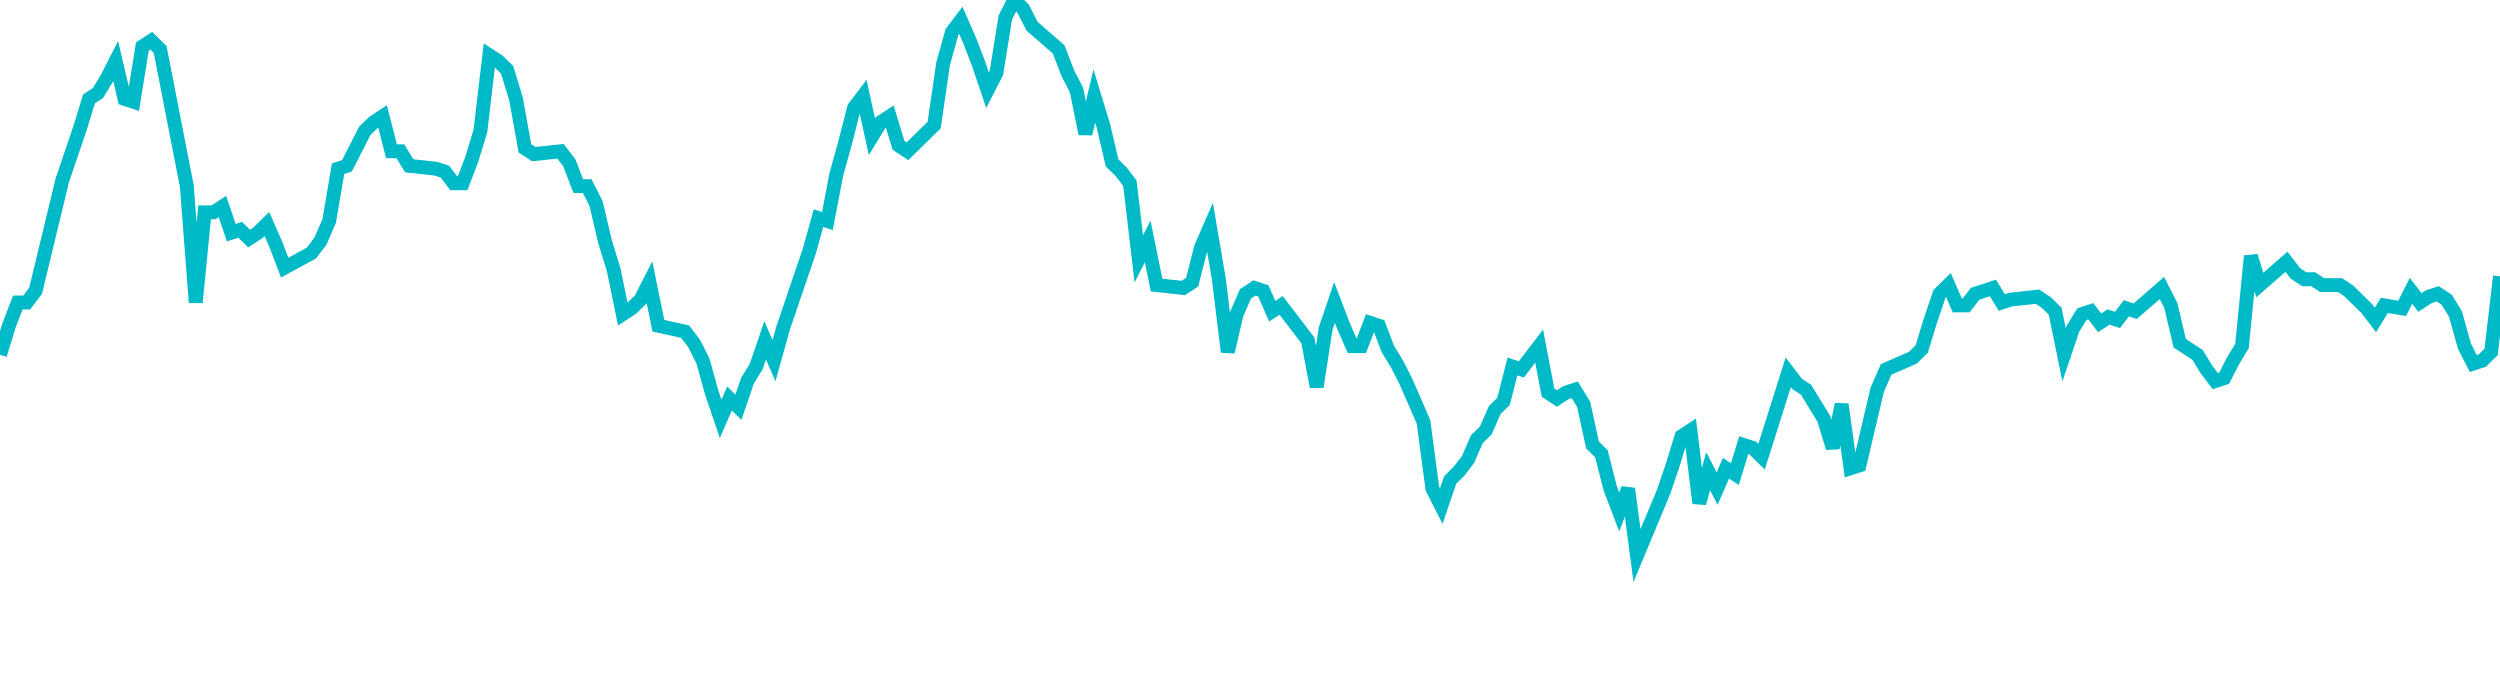 <svg width="180" height="50" xmlns="http://www.w3.org/2000/svg"><path d="M 0,25.55 L 0.641,23.455 L 1.281,21.78 L 1.922,21.78 L 2.562,20.942 L 4.484,12.984 L 5.125,11.099 L 5.765,9.215 L 6.406,7.12 L 7.046,6.702 L 7.687,5.654 L 8.327,4.398 L 8.968,7.12 L 9.609,7.33 L 10.249,3.351 L 10.89,2.932 L 11.53,3.56 L 13.452,13.403 L 14.093,21.78 L 14.733,15.288 L 15.374,15.288 L 16.014,14.869 L 16.655,16.754 L 17.295,16.545 L 17.936,17.173 L 18.577,16.754 L 19.217,16.126 L 19.858,17.592 L 20.498,19.267 L 22.42,18.22 L 23.06,17.382 L 23.701,15.916 L 24.342,12.147 L 24.982,11.937 L 25.623,10.681 L 26.263,9.424 L 26.904,8.796 L 27.544,8.377 L 28.185,10.89 L 28.826,10.89 L 29.466,11.937 L 31.388,12.147 L 32.028,12.356 L 32.669,13.194 L 33.31,13.194 L 33.95,11.518 L 34.591,9.424 L 35.231,3.979 L 35.872,4.398 L 36.512,5.026 L 37.153,7.12 L 37.794,10.681 L 38.434,11.099 L 40.356,10.89 L 40.996,11.728 L 41.637,13.403 L 42.278,13.403 L 42.918,14.66 L 43.559,17.382 L 44.199,19.476 L 44.84,22.618 L 45.48,22.199 L 46.121,21.571 L 46.762,20.314 L 47.402,23.455 L 49.324,23.874 L 49.964,24.712 L 50.605,25.969 L 51.246,28.272 L 51.886,30.157 L 52.527,28.691 L 53.167,29.319 L 53.808,27.435 L 54.448,26.387 L 55.089,24.503 L 55.73,25.969 L 56.37,23.665 L 58.292,18.01 L 58.932,15.707 L 59.573,15.916 L 60.214,12.565 L 60.854,10.262 L 61.495,7.749 L 62.135,6.911 L 62.776,9.843 L 63.416,8.796 L 64.057,8.377 L 64.698,10.471 L 65.338,10.89 L 67.26,9.005 L 67.9,4.607 L 68.541,2.304 L 69.181,1.466 L 69.822,2.932 L 70.463,4.607 L 71.103,6.492 L 71.744,5.236 L 72.384,1.257 L 73.025,0 L 73.665,0.628 L 74.306,1.885 L 76.228,3.56 L 76.868,5.236 L 77.509,6.492 L 78.149,9.634 L 78.79,6.911 L 79.431,9.005 L 80.071,11.728 L 80.712,12.356 L 81.352,13.194 L 81.993,18.639 L 82.633,17.382 L 83.274,20.524 L 85.196,20.733 L 85.836,20.314 L 86.477,17.801 L 87.117,16.335 L 87.758,20.105 L 88.399,25.34 L 89.039,22.618 L 89.68,21.152 L 90.32,20.733 L 90.961,20.942 L 91.601,22.408 L 92.242,21.99 L 94.164,24.503 L 94.804,27.853 L 95.445,23.665 L 96.085,21.78 L 96.726,23.455 L 97.367,24.921 L 98.007,24.921 L 98.648,23.246 L 99.288,23.455 L 99.929,25.131 L 100.569,26.178 L 101.21,27.435 L 102.491,30.366 L 103.132,35.183 L 103.772,36.44 L 104.413,34.555 L 105.053,33.927 L 105.694,33.089 L 106.335,31.623 L 106.975,30.995 L 107.616,29.529 L 108.256,28.901 L 108.897,26.387 L 109.537,26.597 L 110.819,24.921 L 111.459,28.272 L 112.1,28.691 L 112.74,28.272 L 113.381,28.063 L 114.021,29.11 L 114.662,32.042 L 115.302,32.67 L 115.943,35.183 L 116.584,36.859 L 117.224,35.183 L 117.865,40 L 119.786,35.393 L 120.427,33.508 L 121.068,31.414 L 121.708,30.995 L 122.349,36.23 L 122.989,33.927 L 123.63,35.183 L 124.27,33.717 L 124.911,34.136 L 125.552,32.042 L 126.192,32.251 L 126.833,32.88 L 128.754,26.806 L 129.395,27.644 L 130.036,28.063 L 130.676,29.11 L 131.317,30.157 L 131.957,32.251 L 132.598,29.11 L 133.238,33.717 L 133.879,33.508 L 134.52,30.785 L 135.16,28.063 L 135.801,26.597 L 137.722,25.759 L 138.363,25.131 L 139.004,23.037 L 139.644,21.152 L 140.285,20.524 L 140.925,21.99 L 141.566,21.99 L 142.206,21.152 L 142.847,20.942 L 143.488,20.733 L 144.128,21.78 L 144.769,21.571 L 146.69,21.361 L 147.331,21.78 L 147.972,22.408 L 148.612,25.55 L 149.253,23.665 L 149.893,22.618 L 150.534,22.408 L 151.174,23.246 L 151.815,22.827 L 152.456,23.037 L 153.096,22.199 L 153.737,22.408 L 155.658,20.733 L 156.299,21.99 L 156.94,24.712 L 157.58,25.131 L 158.221,25.55 L 158.861,26.597 L 159.502,27.435 L 160.142,27.225 L 160.783,25.969 L 161.423,24.921 L 162.064,18.429 L 162.705,20.524 L 164.626,18.848 L 165.267,19.686 L 165.907,20.105 L 166.548,20.105 L 167.189,20.524 L 167.829,20.524 L 168.47,20.524 L 169.11,20.942 L 169.751,21.571 L 170.391,22.199 L 171.032,23.037 L 171.673,21.99 L 172.954,22.199 L 173.594,20.942 L 174.235,21.78 L 174.875,21.361 L 175.516,21.152 L 176.157,21.571 L 176.797,22.618 L 177.438,24.921 L 178.078,26.178 L 178.719,25.969 L 179.359,25.34 L 180,19.895" stroke="#00bac7" stroke-width="1" fill="none"/></svg>